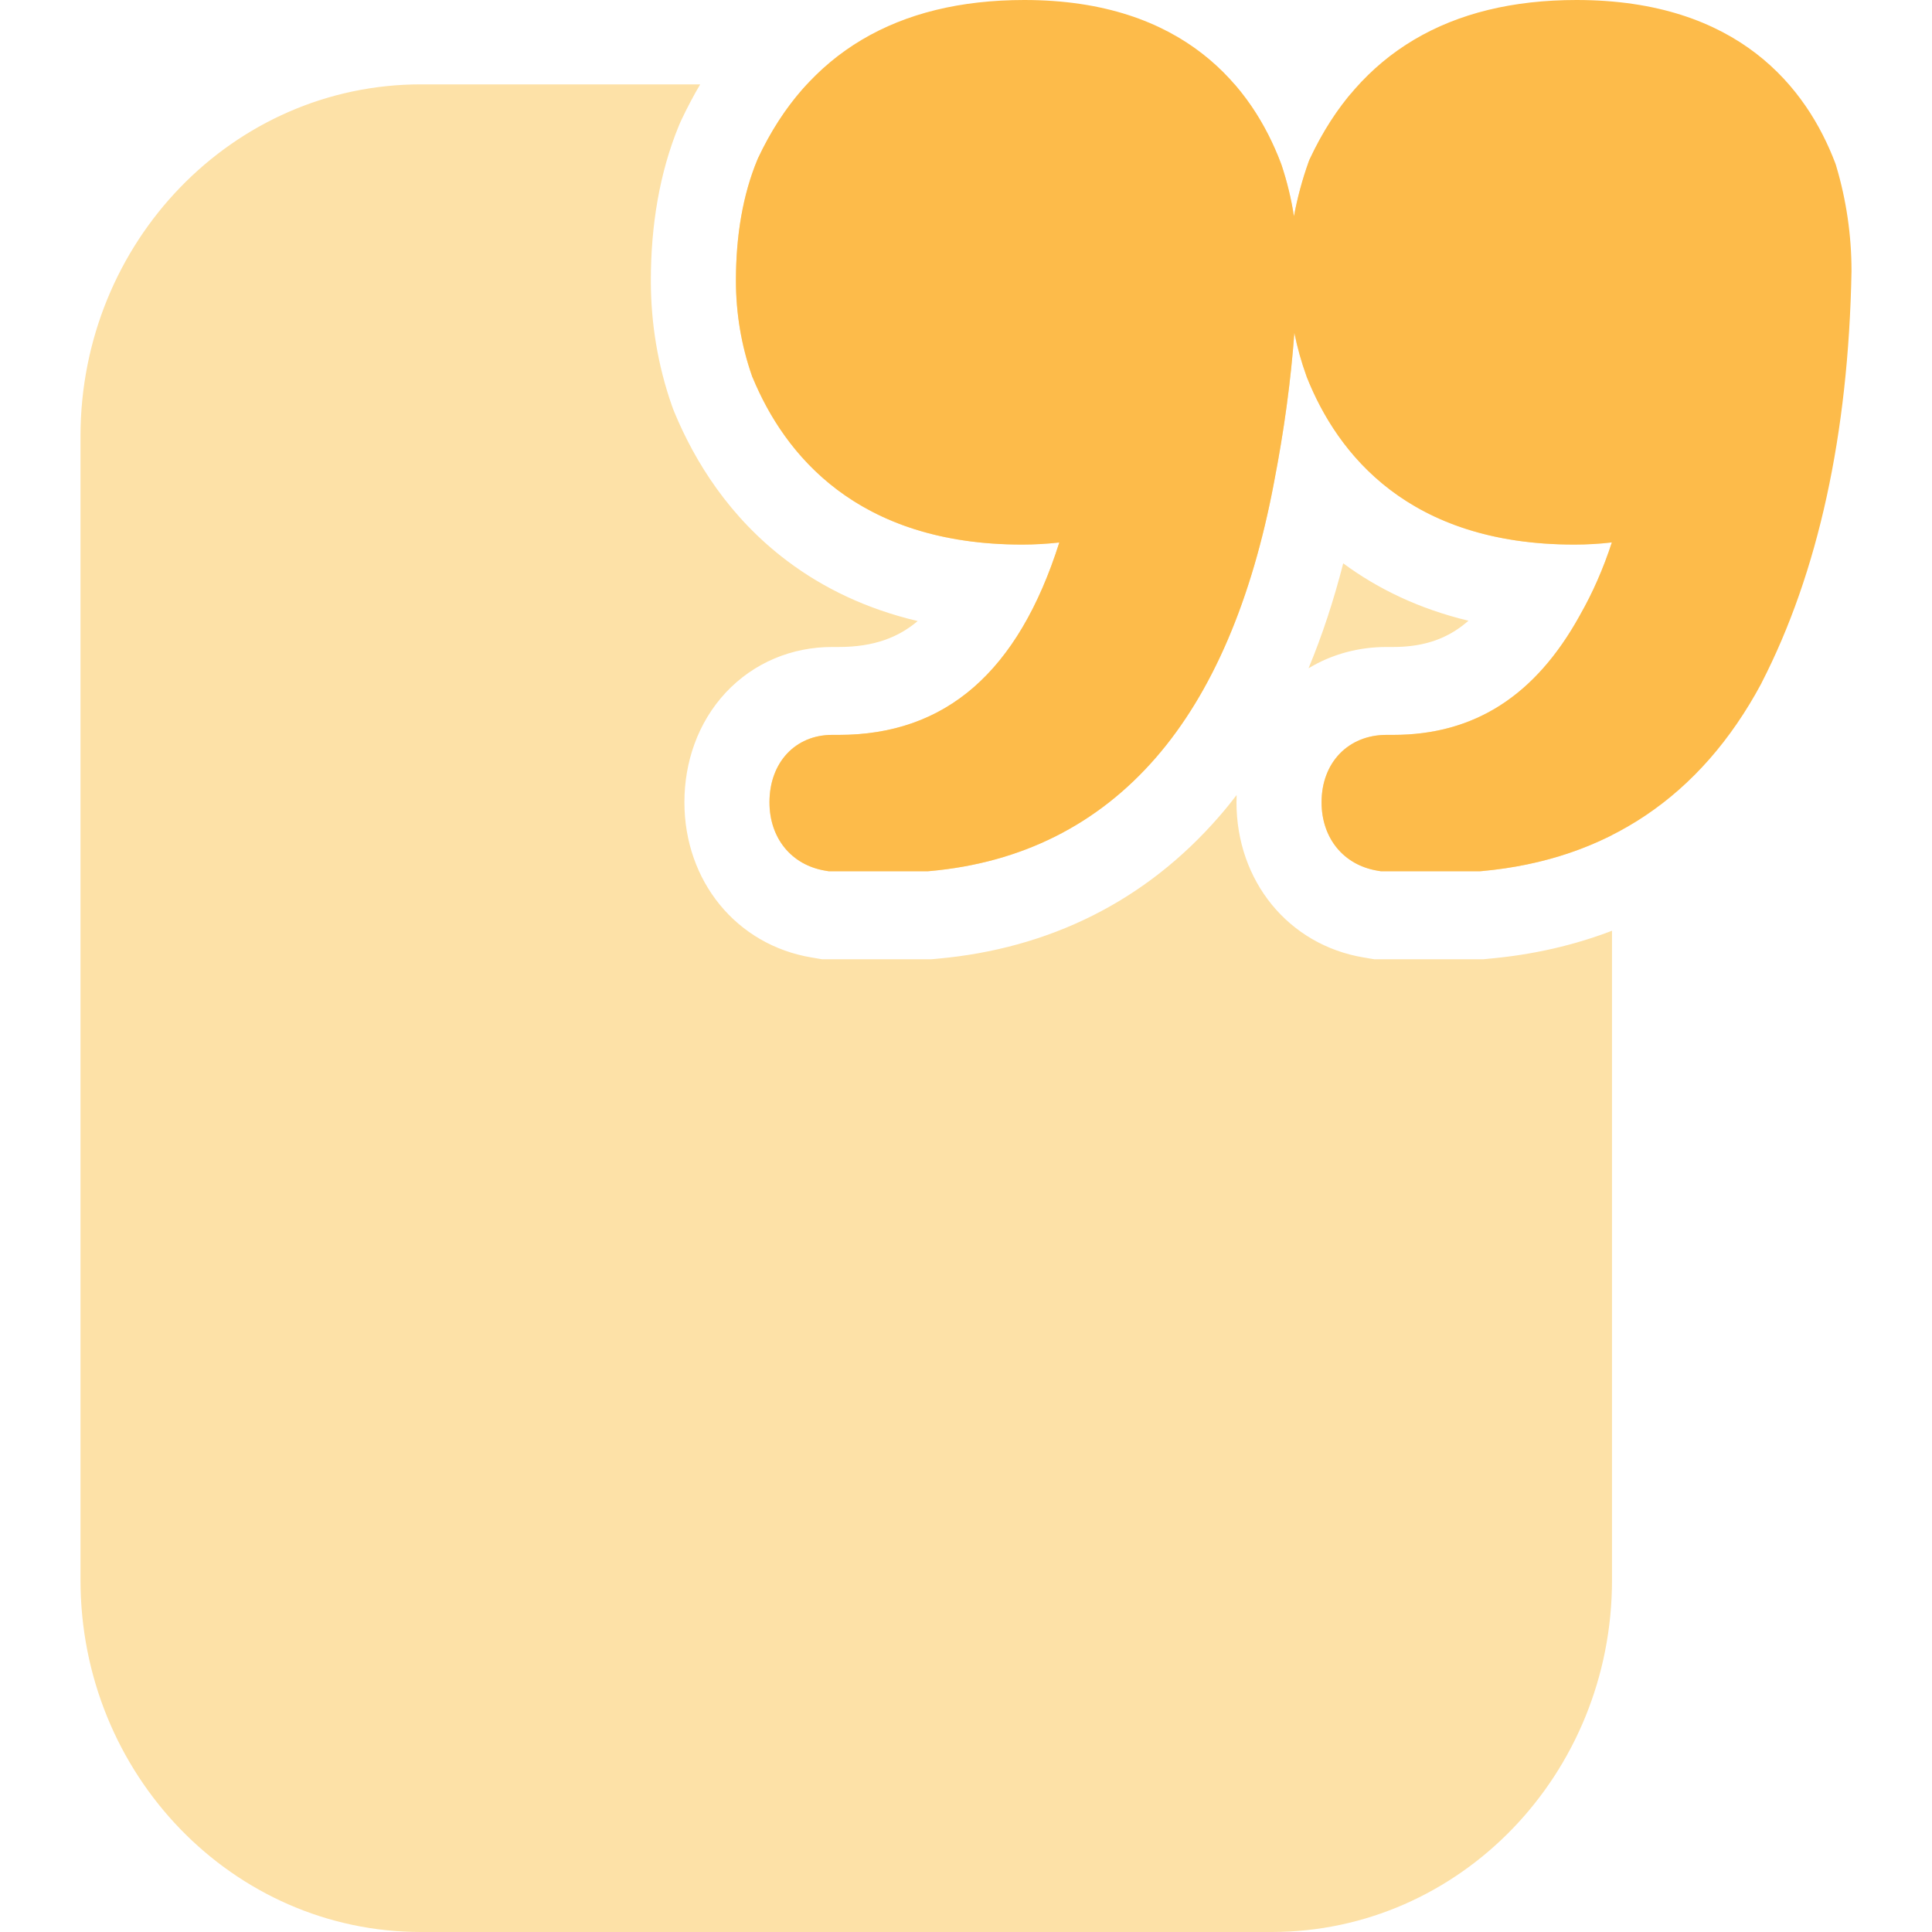 <svg width="24" height="24" viewBox="0 0 24 24" fill="none" xmlns="http://www.w3.org/2000/svg">
<path fill-rule="evenodd" clip-rule="evenodd" d="M17.07 11.916H18.431L18.5 11.909C19.044 11.86 19.553 11.743 20.025 11.562V19.628C20.025 22.043 18.132 24 15.797 24H5.228C2.893 24 1 22.043 1 19.628V5.42C1 3.005 2.893 1.048 5.228 1.048H8.698C8.615 1.189 8.538 1.335 8.466 1.487L8.45 1.522L8.434 1.559C8.192 2.147 8.085 2.803 8.085 3.486C8.085 4.017 8.172 4.541 8.346 5.038L8.362 5.082L8.38 5.127C8.631 5.73 9.057 6.425 9.779 6.968C10.229 7.307 10.767 7.566 11.4 7.715C11.161 7.917 10.858 8.037 10.42 8.037H10.337C9.842 8.037 9.366 8.228 9.014 8.605C8.666 8.98 8.502 9.471 8.502 9.966C8.502 10.941 9.144 11.739 10.086 11.895L10.211 11.916H11.571L11.639 11.91C13.033 11.786 14.234 11.194 15.148 10.139C15.222 10.054 15.293 9.966 15.362 9.876C15.361 9.906 15.36 9.936 15.36 9.966C15.36 10.941 16.002 11.739 16.945 11.895L17.07 11.916ZM10.023 1.048C9.785 1.306 9.583 1.612 9.417 1.964L9.412 1.976L9.406 1.988C9.231 2.413 9.142 2.917 9.142 3.486C9.142 3.893 9.209 4.29 9.34 4.666L9.345 4.681L9.351 4.695C9.699 5.532 10.444 6.512 12.04 6.723C12.245 6.751 12.463 6.765 12.697 6.765C12.852 6.765 13.006 6.756 13.159 6.739C13.03 7.145 12.877 7.499 12.697 7.8C12.686 7.82 12.674 7.839 12.662 7.858C12.134 8.711 11.391 9.129 10.42 9.129H10.337C9.879 9.129 9.558 9.473 9.558 9.966C9.558 10.412 9.831 10.746 10.253 10.816L10.295 10.823H11.526L11.548 10.821C12.691 10.719 13.637 10.244 14.361 9.409C15.039 8.627 15.525 7.515 15.804 6.105C15.812 6.068 15.819 6.032 15.825 5.995C15.906 5.581 15.97 5.176 16.017 4.782L16.018 4.771L16.019 4.762L16.02 4.752C16.044 4.543 16.064 4.338 16.079 4.135C16.116 4.318 16.166 4.497 16.229 4.671L16.232 4.68L16.235 4.688C16.381 5.054 16.603 5.448 16.938 5.792C17.372 6.238 17.997 6.603 18.896 6.723C19.102 6.751 19.321 6.765 19.556 6.765C19.712 6.765 19.868 6.756 20.023 6.738C19.917 7.063 19.785 7.364 19.628 7.639L19.626 7.642L19.625 7.645C19.602 7.686 19.579 7.726 19.556 7.765C19.537 7.797 19.518 7.828 19.499 7.858C18.96 8.713 18.24 9.129 17.307 9.129H17.223C16.749 9.129 16.417 9.473 16.417 9.966C16.417 10.412 16.69 10.746 17.112 10.816L17.154 10.823H18.385L18.408 10.821C19.004 10.767 19.544 10.617 20.025 10.374V5.42C20.025 3.354 18.64 1.623 16.778 1.166C16.76 1.188 16.742 1.21 16.724 1.232C16.577 1.418 16.446 1.624 16.331 1.852L16.323 1.867L16.311 1.891L16.304 1.906C16.294 1.925 16.285 1.945 16.276 1.964L16.265 1.987L16.256 2.011C16.178 2.229 16.117 2.455 16.073 2.687C16.041 2.472 15.989 2.257 15.918 2.044L15.914 2.034L15.91 2.023C15.889 1.966 15.865 1.909 15.839 1.851L15.824 1.817C15.814 1.795 15.804 1.773 15.793 1.751L15.775 1.713C15.691 1.543 15.59 1.372 15.466 1.208C15.426 1.154 15.383 1.101 15.337 1.048H10.023ZM16.255 8.302C16.425 7.894 16.568 7.458 16.686 6.998C17.122 7.32 17.638 7.566 18.242 7.711C18.187 7.758 18.134 7.799 18.08 7.833C17.883 7.959 17.639 8.037 17.307 8.037H17.223C16.883 8.037 16.548 8.124 16.255 8.302Z" fill="#FDE1A7"/>
<path d="M18.385 10.823H18.362H17.196H17.154L17.112 10.816C16.69 10.746 16.417 10.412 16.417 9.966C16.417 9.473 16.749 9.129 17.224 9.129H17.307C18.315 9.129 19.073 8.644 19.625 7.645L19.627 7.642L19.628 7.639C19.785 7.364 19.917 7.063 20.023 6.738C19.869 6.756 19.713 6.765 19.556 6.765C17.497 6.765 16.613 5.636 16.235 4.688L16.232 4.68L16.229 4.671C16.166 4.497 16.116 4.318 16.079 4.135C16.035 4.73 15.951 5.352 15.826 5.995C15.55 7.457 15.057 8.607 14.361 9.409C13.637 10.244 12.691 10.719 11.549 10.821L11.526 10.823H11.503H10.337H10.295L10.253 10.816C9.831 10.746 9.559 10.412 9.559 9.966C9.559 9.473 9.879 9.129 10.337 9.129H10.42C11.749 9.129 12.65 8.345 13.159 6.739C13.006 6.756 12.852 6.765 12.697 6.765C10.642 6.765 9.744 5.64 9.352 4.695L9.345 4.681L9.34 4.666C9.209 4.29 9.142 3.893 9.142 3.486C9.142 2.917 9.231 2.413 9.407 1.988L9.412 1.976L9.417 1.964C10.029 0.661 11.142 0 12.725 0C14.721 0 15.559 1.1 15.91 2.023L15.914 2.034L15.918 2.044C15.989 2.257 16.041 2.472 16.074 2.687C16.117 2.455 16.178 2.229 16.256 2.011L16.265 1.987L16.276 1.964C16.888 0.661 18.001 0 19.584 0C21.603 0 22.445 1.1 22.797 2.023L22.804 2.042L22.81 2.062C22.936 2.485 23 2.923 23 3.362V3.367L23 3.373C22.962 5.396 22.586 7.115 21.883 8.483L21.881 8.488L21.879 8.492C21.125 9.897 19.957 10.68 18.408 10.821L18.385 10.823Z" fill="#FDBB4A"/>
</svg>
